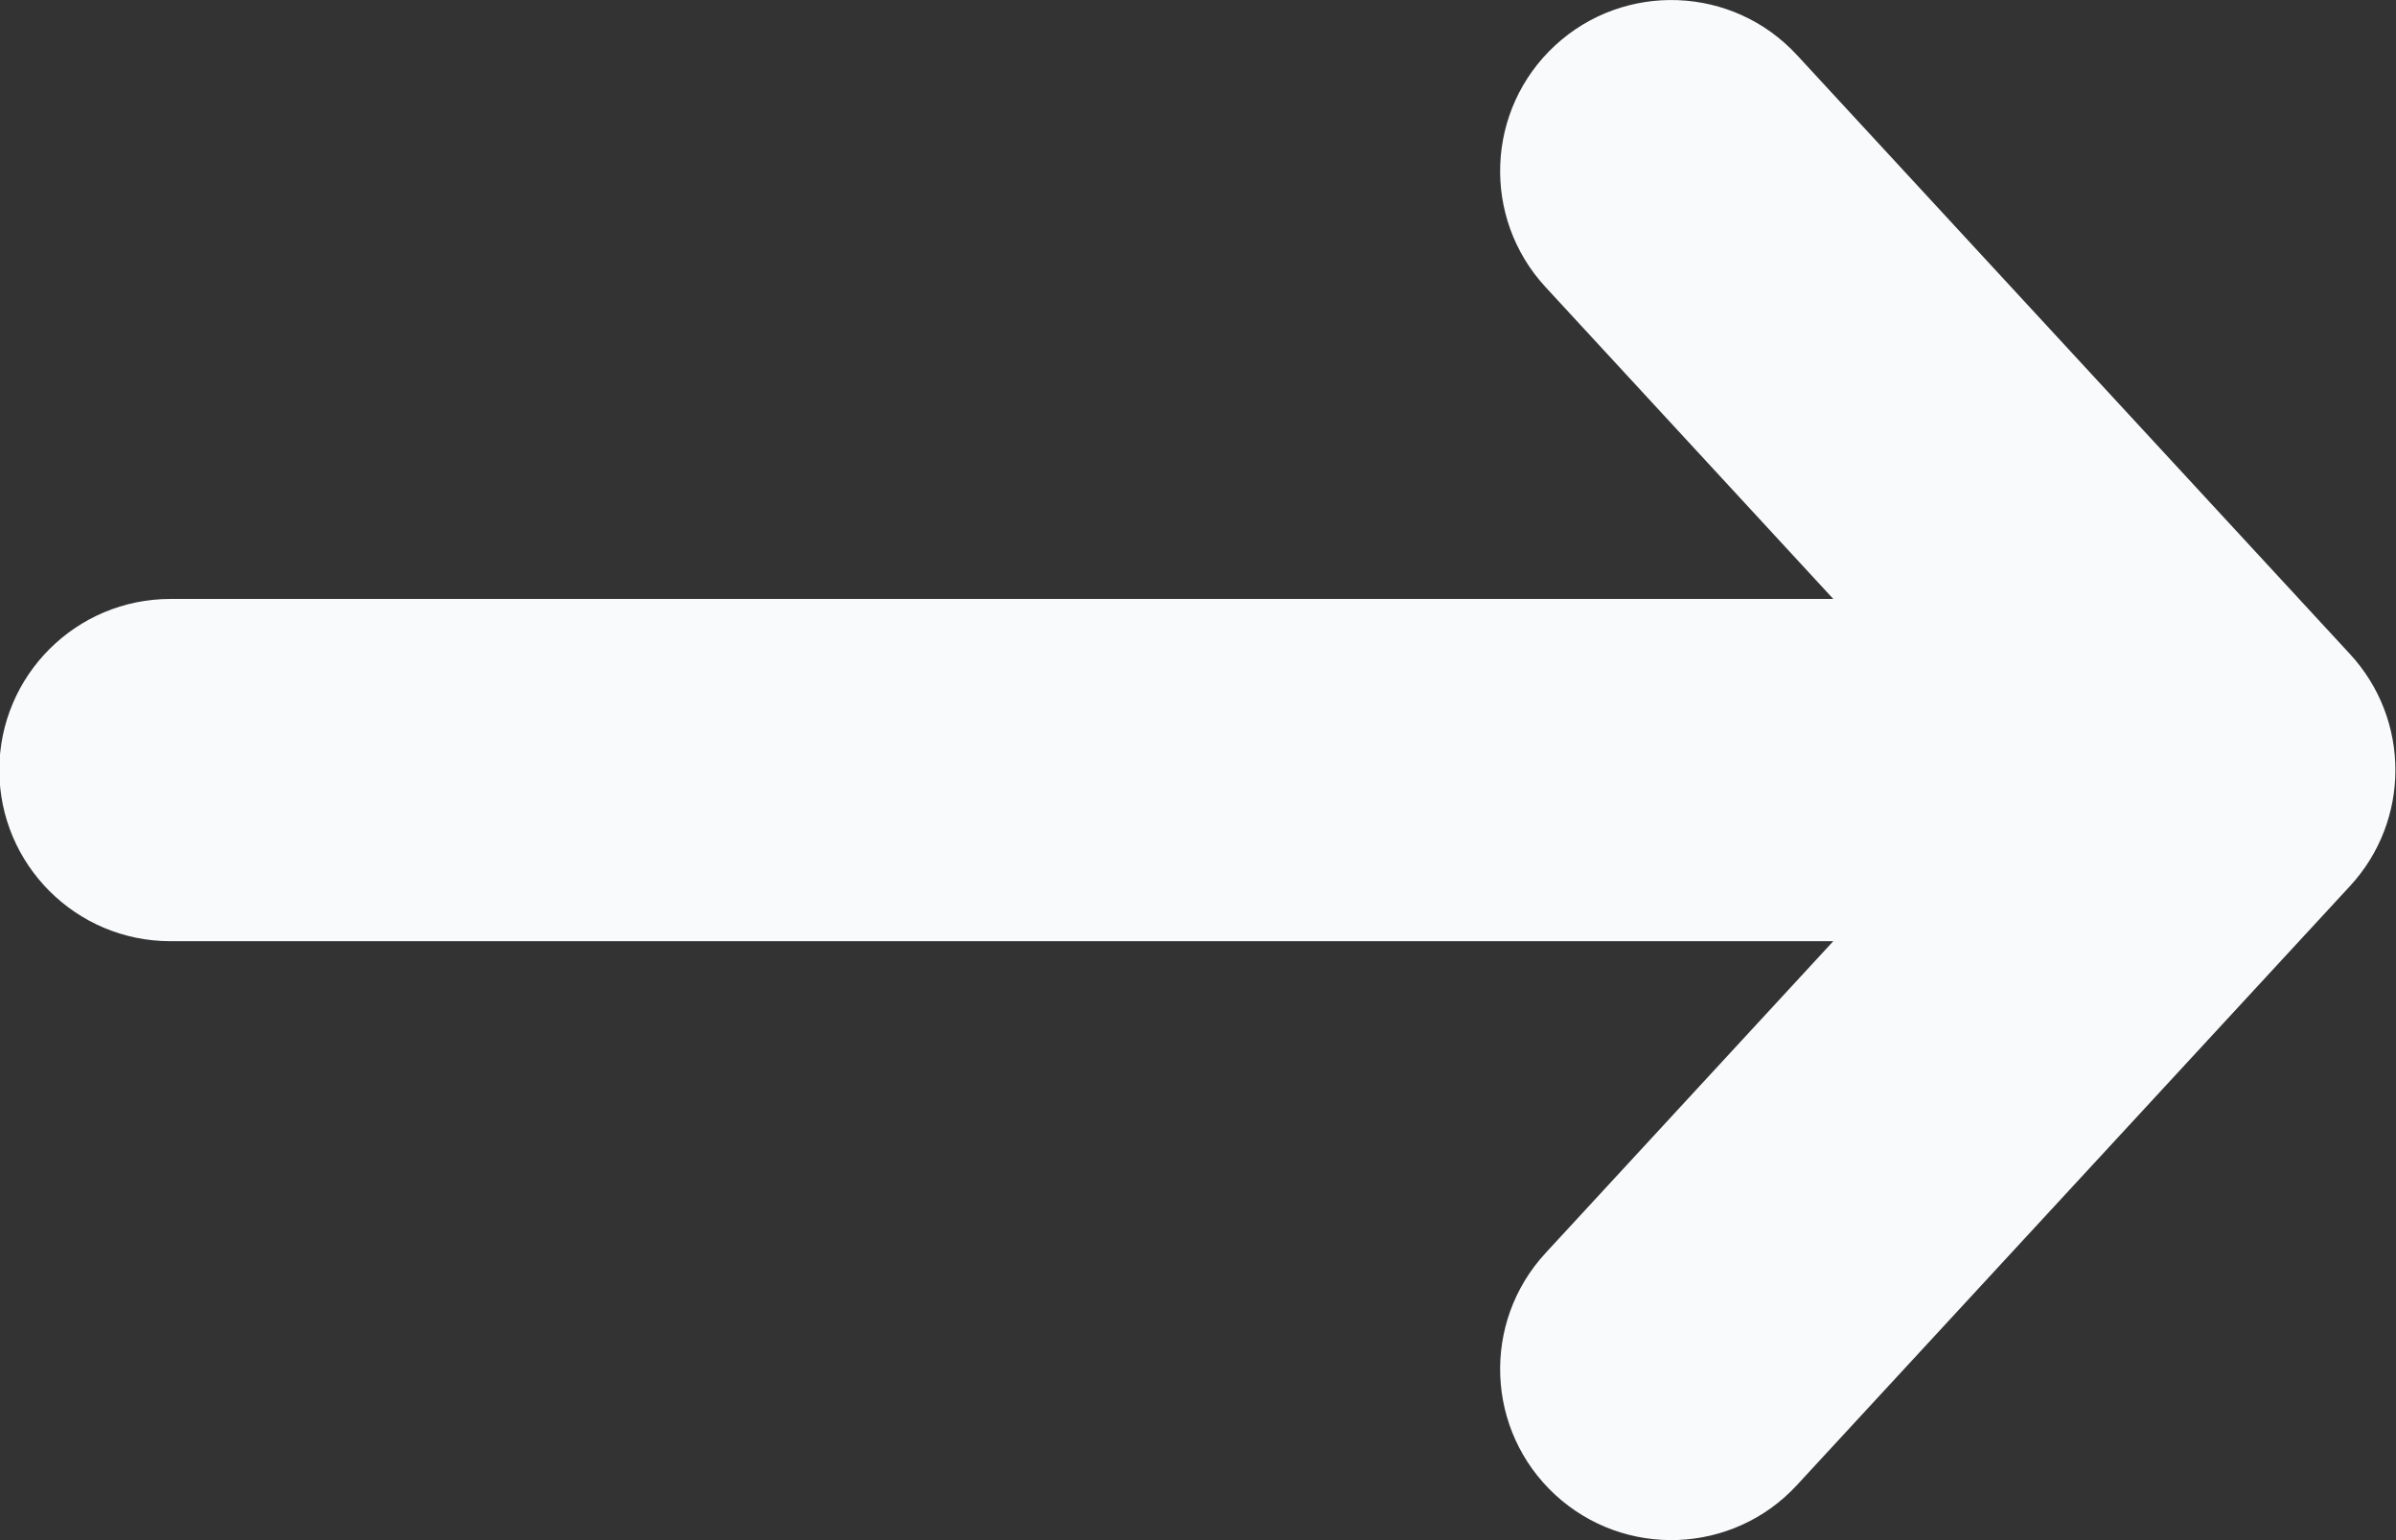 <svg width="14" height="9" viewBox="0 0 14 9" fill="none" xmlns="http://www.w3.org/2000/svg">
<rect x="0" y="0" width="14" height="9" fill="#333333" stroke="none"/>
<path fill-rule="evenodd" clip-rule="evenodd" d="M9.087 0.265C9.493 -0.109 10.126 -0.084 10.5 0.322L13.731 3.822C14.085 4.205 14.085 4.795 13.731 5.178L10.5 8.678C10.126 9.084 9.493 9.109 9.087 8.735C8.681 8.36 8.656 7.728 9.031 7.322L10.712 5.5L0.996 5.5C0.444 5.5 -0.004 5.052 -0.004 4.5C-0.004 3.948 0.444 3.5 0.996 3.5L10.712 3.5L9.031 1.678C8.656 1.272 8.681 0.64 9.087 0.265Z" fill="#F9FAFB"/>
</svg>
